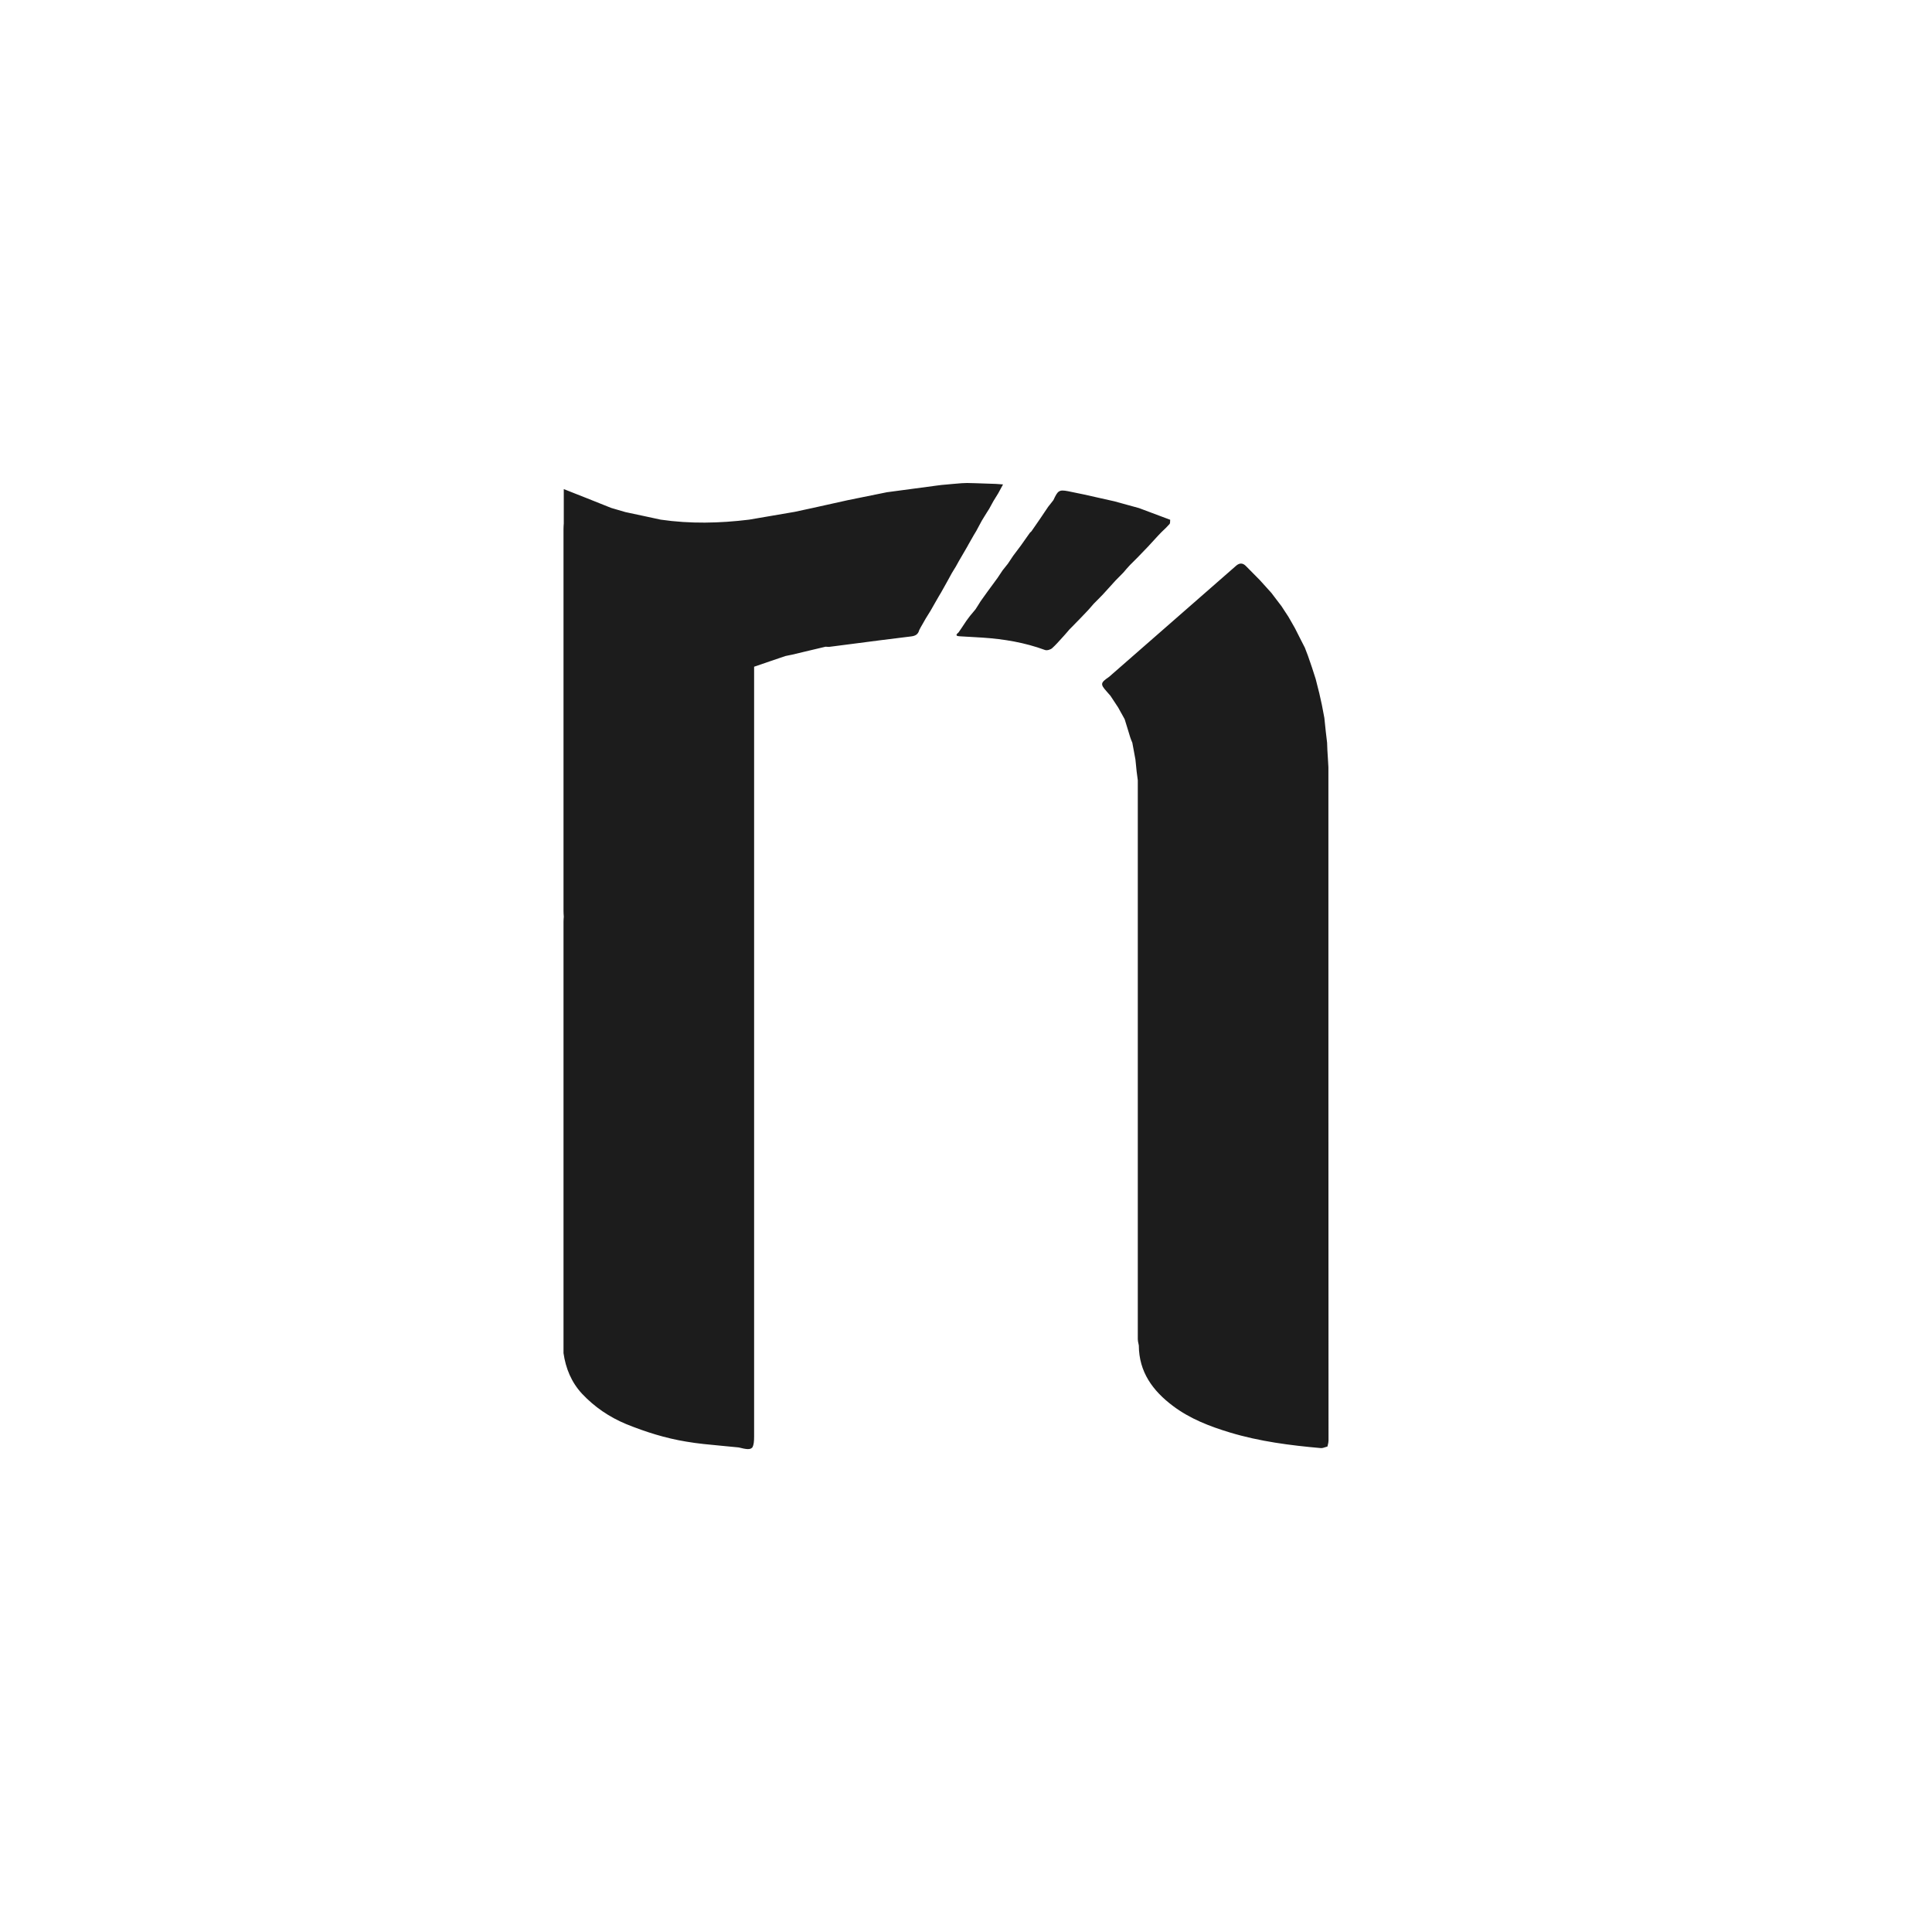 <svg width="64" height="64" viewBox="0 0 64 64" fill="none" xmlns="http://www.w3.org/2000/svg">
                        <path fill-rule="evenodd" clip-rule="evenodd" d="M32.067 18.062C32.06 18.076 32.052 18.09 32.044 18.105C32.026 18.136 31.977 18.221 31.919 18.32C31.819 18.491 31.693 18.706 31.661 18.772C31.639 18.806 31.618 18.842 31.596 18.877C31.575 18.913 31.553 18.948 31.532 18.983C31.488 19.069 31.247 19.499 31.174 19.628L31.097 19.757C31.052 19.837 31.006 19.916 30.961 19.994C30.916 20.073 30.871 20.151 30.826 20.231C30.8 20.274 30.773 20.317 30.746 20.36C30.719 20.403 30.692 20.446 30.666 20.489C30.639 20.538 30.609 20.589 30.58 20.64C30.551 20.69 30.522 20.741 30.494 20.79C30.488 20.803 30.48 20.817 30.473 20.831C30.465 20.845 30.458 20.859 30.451 20.872C30.413 21.014 30.326 21.066 30.176 21.083C29.501 21.164 28.826 21.252 28.152 21.34C27.927 21.369 27.702 21.398 27.477 21.427C27.451 21.43 27.426 21.428 27.4 21.426C27.383 21.424 27.365 21.423 27.348 21.423C27.163 21.466 26.979 21.51 26.795 21.554C26.611 21.598 26.427 21.642 26.242 21.686C26.203 21.694 26.166 21.702 26.128 21.709C26.09 21.717 26.053 21.724 26.014 21.733C25.842 21.791 25.669 21.85 25.497 21.909C25.325 21.968 25.153 22.028 24.981 22.086V47.583C24.981 47.755 24.968 47.867 24.929 47.931V47.948H24.921C24.856 48.03 24.723 48.013 24.469 47.948C24.276 47.927 24.082 47.909 23.889 47.892C23.5 47.856 23.112 47.821 22.73 47.755C22.046 47.643 21.387 47.436 20.741 47.174C20.182 46.941 19.696 46.61 19.282 46.171C18.93 45.792 18.74 45.331 18.667 44.824V44.497V30.539C18.667 30.483 18.671 30.423 18.676 30.367C18.671 30.302 18.667 30.238 18.667 30.173V17.532C18.667 17.468 18.671 17.403 18.676 17.338V17.08V16.564V16.202L18.676 16.202C19.201 16.409 19.726 16.616 20.247 16.826C20.326 16.85 20.405 16.873 20.483 16.895C20.562 16.918 20.64 16.94 20.72 16.964C20.935 17.009 21.148 17.055 21.362 17.101C21.537 17.139 21.712 17.177 21.886 17.214C22.863 17.356 23.84 17.334 24.817 17.214C25.069 17.171 25.32 17.128 25.57 17.085C25.821 17.042 26.072 16.998 26.324 16.956C26.425 16.934 26.525 16.912 26.625 16.891C26.725 16.869 26.825 16.848 26.926 16.826L28.088 16.568C28.519 16.478 28.949 16.392 29.38 16.306C29.93 16.232 30.477 16.159 31.024 16.086C31.135 16.069 31.248 16.059 31.36 16.05C31.418 16.045 31.475 16.04 31.532 16.034C31.579 16.031 31.628 16.026 31.675 16.022C31.795 16.011 31.915 16 32.035 16C32.226 16.003 32.417 16.01 32.608 16.017C32.736 16.022 32.863 16.027 32.991 16.03C33.064 16.034 33.133 16.039 33.227 16.047C33.171 16.151 33.12 16.245 33.068 16.34C33.012 16.426 32.961 16.512 32.909 16.598L32.767 16.857C32.754 16.878 32.74 16.899 32.726 16.921C32.712 16.943 32.698 16.964 32.685 16.986C32.659 17.029 32.632 17.072 32.605 17.115C32.578 17.158 32.552 17.201 32.526 17.244C32.496 17.302 32.464 17.359 32.433 17.416C32.402 17.473 32.371 17.53 32.341 17.588L32.263 17.717C32.235 17.767 32.206 17.817 32.177 17.868C32.148 17.919 32.119 17.969 32.091 18.019C32.083 18.034 32.075 18.048 32.067 18.062ZM36.956 19.228C36.999 19.185 37.041 19.142 37.083 19.099C37.125 19.056 37.167 19.013 37.21 18.97C37.283 18.884 37.356 18.798 37.434 18.716L37.692 18.458L38.028 18.109C38.137 17.988 38.249 17.867 38.358 17.75L38.381 17.726C38.407 17.696 38.437 17.666 38.463 17.64L38.509 17.595C38.589 17.52 38.67 17.443 38.742 17.36C38.761 17.338 38.762 17.298 38.762 17.26V17.26C38.763 17.245 38.763 17.231 38.764 17.218L37.731 16.831C37.595 16.794 37.46 16.756 37.324 16.719L37.324 16.719C37.188 16.681 37.053 16.643 36.917 16.607C36.751 16.57 36.584 16.533 36.418 16.495C36.072 16.416 35.725 16.338 35.377 16.271C35.08 16.215 35.041 16.254 34.895 16.568C34.867 16.605 34.838 16.641 34.809 16.678C34.779 16.715 34.75 16.751 34.722 16.788C34.679 16.852 34.636 16.916 34.593 16.979L34.593 16.979C34.55 17.043 34.507 17.106 34.464 17.171C34.415 17.242 34.365 17.314 34.316 17.386L34.316 17.386C34.266 17.458 34.217 17.53 34.167 17.601C34.159 17.608 34.151 17.615 34.144 17.623C34.136 17.63 34.129 17.638 34.12 17.644C34.07 17.715 34.02 17.786 33.969 17.857C33.919 17.928 33.868 17.999 33.819 18.07C33.776 18.128 33.733 18.185 33.69 18.242C33.647 18.299 33.603 18.356 33.56 18.415C33.532 18.458 33.503 18.501 33.474 18.544C33.445 18.587 33.416 18.63 33.388 18.673C33.341 18.735 33.291 18.796 33.243 18.855L33.243 18.855L33.216 18.888C33.188 18.931 33.159 18.974 33.13 19.017C33.101 19.06 33.072 19.103 33.044 19.146C32.928 19.301 32.812 19.46 32.7 19.615C32.663 19.665 32.627 19.715 32.592 19.766L32.592 19.766L32.592 19.766C32.556 19.817 32.521 19.867 32.484 19.917C32.456 19.962 32.428 20.006 32.401 20.05C32.373 20.094 32.344 20.138 32.316 20.183C32.286 20.218 32.257 20.253 32.228 20.289C32.199 20.324 32.17 20.36 32.14 20.394C32.118 20.422 32.097 20.451 32.075 20.48C32.054 20.509 32.032 20.538 32.011 20.567C31.983 20.61 31.954 20.653 31.925 20.696L31.925 20.696C31.896 20.739 31.867 20.782 31.839 20.825C31.809 20.868 31.779 20.911 31.753 20.95C31.615 21.061 31.714 21.074 31.809 21.079C31.931 21.087 32.055 21.094 32.179 21.1C32.303 21.107 32.426 21.113 32.549 21.122C33.255 21.169 33.948 21.285 34.615 21.531C34.679 21.556 34.8 21.522 34.856 21.47C34.969 21.367 35.073 21.251 35.176 21.136L35.176 21.136C35.21 21.098 35.244 21.06 35.278 21.023C35.319 20.978 35.356 20.933 35.397 20.886L35.397 20.886L35.415 20.863C35.45 20.827 35.485 20.791 35.521 20.756C35.556 20.72 35.592 20.685 35.626 20.648C35.682 20.588 35.738 20.532 35.798 20.472L35.798 20.472L35.798 20.472L36.044 20.214L36.139 20.106L36.233 19.998C36.283 19.949 36.332 19.898 36.382 19.848L36.382 19.848C36.431 19.797 36.481 19.747 36.53 19.697C36.658 19.553 36.793 19.406 36.925 19.262L36.926 19.261L36.956 19.228ZM44.005 25.413C44.005 25.38 43.998 25.276 43.99 25.151C43.977 24.959 43.962 24.718 43.962 24.604C43.949 24.518 43.888 23.971 43.871 23.782C43.859 23.717 43.847 23.652 43.834 23.587L43.834 23.587C43.819 23.509 43.803 23.431 43.789 23.351C43.774 23.287 43.76 23.222 43.746 23.157C43.732 23.093 43.718 23.028 43.703 22.964C43.684 22.884 43.664 22.806 43.643 22.727C43.623 22.649 43.602 22.57 43.583 22.49L43.583 22.49C43.54 22.361 43.497 22.232 43.458 22.103C43.437 22.039 43.414 21.974 43.392 21.91L43.391 21.909C43.369 21.845 43.346 21.78 43.325 21.716C43.307 21.673 43.291 21.63 43.275 21.587C43.259 21.544 43.243 21.5 43.226 21.457C43.185 21.378 43.145 21.299 43.105 21.221L43.105 21.221C43.065 21.142 43.026 21.064 42.985 20.984C42.955 20.928 42.924 20.868 42.898 20.812C42.862 20.747 42.825 20.684 42.789 20.62C42.752 20.557 42.716 20.493 42.679 20.429C42.64 20.371 42.603 20.313 42.565 20.255C42.527 20.196 42.49 20.138 42.451 20.08C42.395 20.007 42.34 19.935 42.285 19.863C42.23 19.791 42.175 19.719 42.12 19.645C42.055 19.575 41.99 19.502 41.926 19.43C41.861 19.358 41.797 19.286 41.732 19.215C41.577 19.06 41.422 18.905 41.272 18.75C41.168 18.643 41.061 18.647 40.957 18.733C40.876 18.802 39.851 19.699 38.832 20.592L38.831 20.593C37.815 21.483 36.804 22.368 36.739 22.422C36.451 22.619 36.443 22.663 36.662 22.908C36.685 22.933 36.707 22.959 36.728 22.984C36.747 23.005 36.765 23.026 36.783 23.046L36.783 23.046C36.869 23.175 36.955 23.304 37.041 23.437C37.077 23.502 37.113 23.566 37.148 23.631L37.148 23.631L37.149 23.631C37.184 23.696 37.219 23.76 37.256 23.825C37.286 23.926 37.317 24.026 37.349 24.126L37.349 24.126C37.38 24.226 37.411 24.326 37.441 24.427C37.463 24.488 37.484 24.548 37.51 24.604L37.51 24.605C37.544 24.79 37.579 24.974 37.613 25.163L37.652 25.55L37.691 25.848V44.363C37.691 44.412 37.702 44.462 37.713 44.511C37.717 44.53 37.721 44.55 37.725 44.57C37.729 45.448 38.186 46.072 38.857 46.575C39.425 47.002 40.075 47.251 40.742 47.453C41.724 47.75 42.739 47.88 43.755 47.97C43.804 47.973 43.853 47.956 43.901 47.94C43.926 47.932 43.95 47.924 43.974 47.918C43.978 47.901 43.982 47.883 43.986 47.865L43.986 47.865C43.998 47.817 44.009 47.767 44.009 47.72C44.005 40.291 44.005 32.857 44.005 25.423V25.413Z" fill="#1C1C1C"></path>
                    </svg>